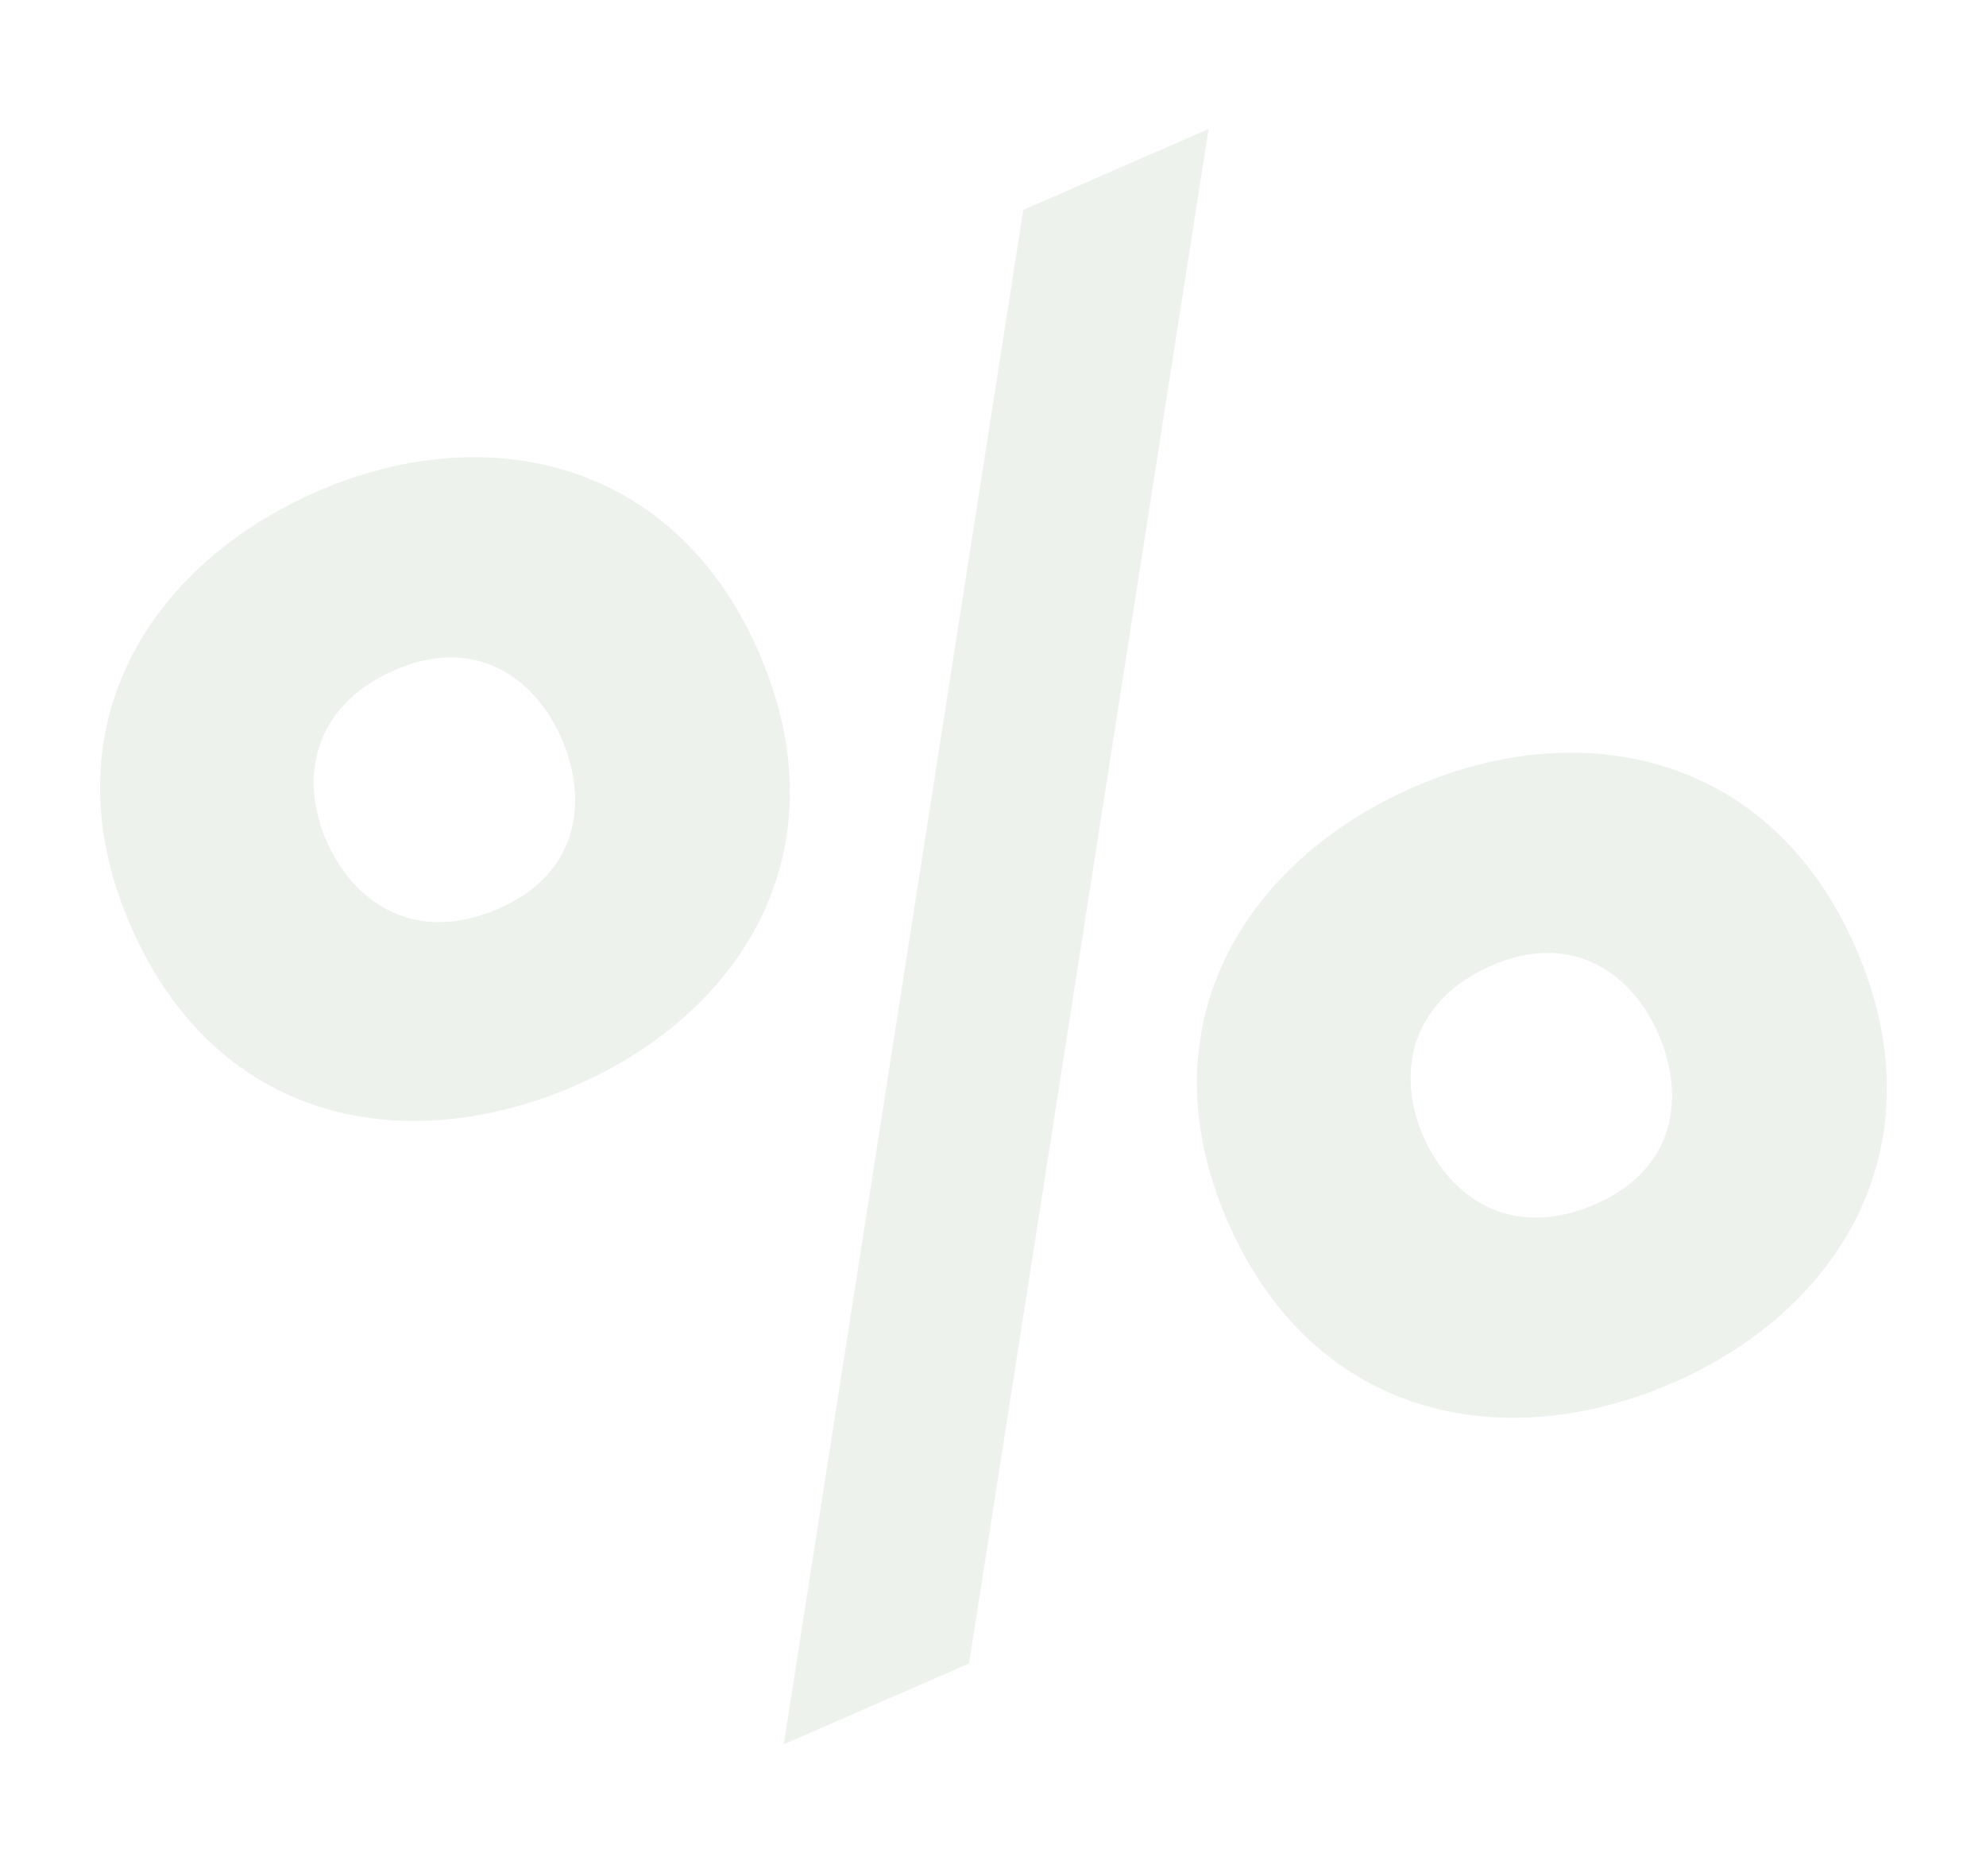 <?xml version="1.0" encoding="UTF-8"?> <svg xmlns="http://www.w3.org/2000/svg" width="1061" height="1002" viewBox="0 0 1061 1002" fill="none"><path d="M418.726 931.65L546.674 112.104L645.663 68.916L517.715 888.462L418.726 931.65ZM69.884 494.689C24.297 390.201 78.611 302.133 169.351 262.544C258.257 223.755 359.759 243.841 405.346 348.33C451.333 453.735 396.619 540.886 307.712 579.675C216.973 619.264 115.871 600.094 69.884 494.689ZM174.372 449.102C188.768 482.098 221.612 504.864 266.524 485.269C309.602 466.474 314.337 427.313 299.941 394.317C285.945 362.237 254.018 339.072 210.939 357.867C166.028 377.461 160.376 417.022 174.372 449.102ZM655.893 652.519C610.306 548.031 664.62 459.963 755.36 420.374C844.267 381.585 945.768 401.672 991.355 506.16C1037.34 611.565 983.028 699.632 894.121 738.422C803.382 778.011 701.88 757.924 655.893 652.519ZM760.381 606.932C774.777 639.928 807.621 662.694 852.533 643.099C895.611 624.304 900.346 585.143 885.95 552.147C871.954 520.067 840.027 496.902 796.948 515.697C752.037 535.291 746.385 574.852 760.381 606.932Z" fill="#4A7B48" fill-opacity="0.1"></path></svg> 